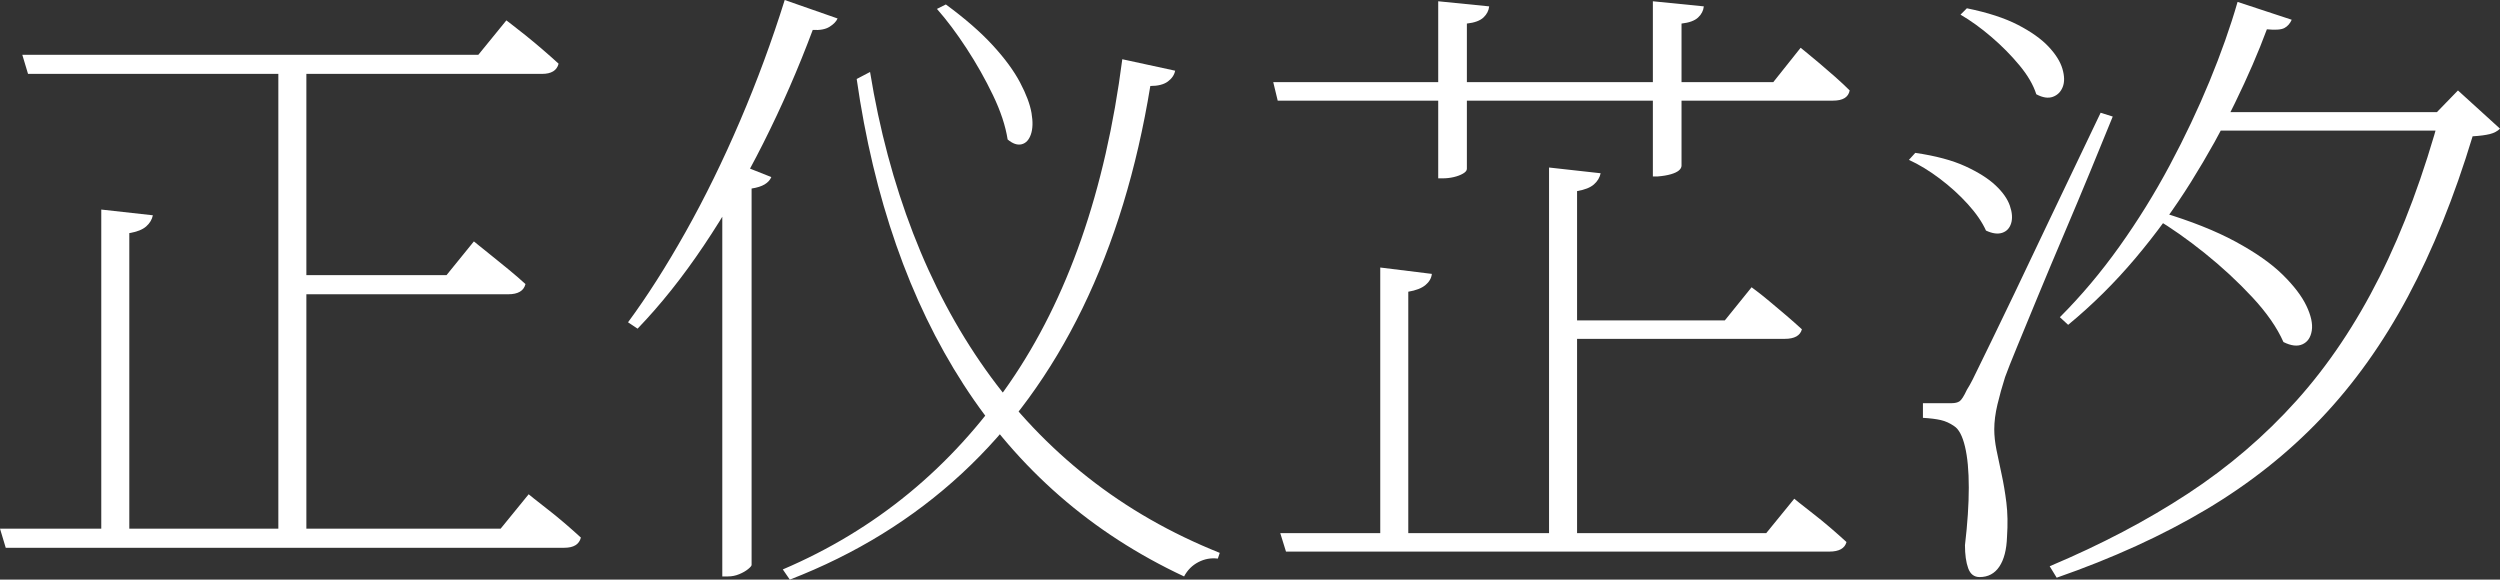 <svg xmlns="http://www.w3.org/2000/svg" viewBox="46 -833 3925 910" fill="#ffffff"><rect x="46" y="-833" width="3925" height="910" fill="#333333" stroke="none"/><path d="M90-717L81-747L797-747L841-801Q841-801 849.50-794.50Q858-788 870.50-778Q883-768 897-756Q911-744 923-733L923-733Q919-717 897-717L897-717L90-717ZM483 10L483-747L527-747L527 10L483 10ZM55 27L46-3L832-3L876-57Q876-57 884-50.50Q892-44 905-34Q918-24 932-12Q946 0 958 11L958 11Q954 27 932 27L932 27L55 27ZM505-371L505-401L747-401L790-454Q790-454 798-447.50Q806-441 818.50-431Q831-421 845-409.50Q859-398 871-387L871-387Q867-371 844-371L844-371L505-371ZM205 9L205-504L286-495Q284-485 275.50-477.50Q267-470 249-467L249-467L249 9L205 9Z" /><path d="M1278-833L1361-804Q1358-797 1348.50-791Q1339-785 1322-786L1322-786Q1288-695 1244.50-608.50Q1201-522 1151-447.50Q1101-373 1047-317L1047-317L1032-327Q1077-388 1122.50-469Q1168-550 1208-643.50Q1248-737 1278-833L1278-833ZM1204-576L1257-555Q1254-548 1246.50-543.50Q1239-539 1226-537L1226-537L1226 54Q1226 56 1220.50 60.50Q1215 65 1206.50 68.50Q1198 72 1189 72L1189 72L1180 72L1180-545L1204-576ZM1517-819L1531-826Q1576-793 1604.50-762Q1633-731 1647.50-703.50Q1662-676 1665.50-655.50Q1669-635 1664.50-622Q1660-609 1650-606.50Q1640-604 1628-614L1628-614Q1623-646 1605-683.50Q1587-721 1563.50-757Q1540-793 1517-819L1517-819ZM1391-709L1412-720Q1434-585 1479.50-467Q1525-349 1593.50-252.50Q1662-156 1754-83.50Q1846-11 1961 35L1961 35L1958 44Q1942 42 1927.50 49.50Q1913 57 1905 72L1905 72Q1796 21 1709.50-54.50Q1623-130 1559-229Q1495-328 1453-448.50Q1411-569 1391-709L1391-709ZM1808-740L1891-722Q1889-712 1879.50-705Q1870-698 1852-698L1852-698Q1820-502 1745.50-349Q1671-196 1556-89.50Q1441 17 1286 77L1286 77L1275 61Q1493-32 1630.50-231Q1768-430 1808-740L1808-740Z" /><path d="M2065 33L2056 4L2819 4L2863-50Q2863-50 2871-43.50Q2879-37 2892-27Q2905-17 2919-5Q2933 7 2945 18L2945 18Q2941 33 2918 33L2918 33L2065 33ZM2478 21L2478-570L2559-561Q2557-551 2548.50-543.50Q2540-536 2522-533L2522-533L2522 21L2478 21ZM2213 17L2213-413L2294-403Q2293-393 2284-385.50Q2275-378 2257-375L2257-375L2257 17L2213 17ZM2502-301L2502-330L2754-330L2796-382Q2796-382 2804-376Q2812-370 2824-360Q2836-350 2849.50-338.50Q2863-327 2875-316L2875-316Q2871-301 2848-301L2848-301L2502-301ZM2052-675L2045-704L2304-704L2304-831L2384-823Q2383-813 2375-805.50Q2367-798 2349-796L2349-796L2349-704L2641-704L2641-831L2721-823Q2720-813 2712-805.50Q2704-798 2686-796L2686-796L2686-704L2830-704L2873-758Q2873-758 2881-751.50Q2889-745 2901.50-734.50Q2914-724 2927-712.50Q2940-701 2950-691L2950-691Q2947-675 2924-675L2924-675L2686-675L2686-573Q2686-569 2682-565.50Q2678-562 2669.50-559.50Q2661-557 2649-556L2649-556L2641-556L2641-675L2349-675L2349-568Q2349-564 2343-560.50Q2337-557 2328.50-555Q2320-553 2311-553L2311-553L2304-553L2304-675L2052-675Z" /><path d="M3878-657L3878-657L3872-657L3905-691L3971-631Q3965-625 3955-622.50Q3945-620 3928-619L3928-619Q3885-477 3826.50-367.50Q3768-258 3690-176Q3612-94 3509.50-33Q3407 28 3275 74L3275 74L3264 56Q3385 5 3481-58Q3577-121 3651.50-204Q3726-287 3782-398.50Q3838-510 3878-657ZM3430-490L3439-500Q3509-479 3556-453.50Q3603-428 3629.50-402Q3656-376 3667-353Q3678-330 3675.50-314Q3673-298 3661-292.50Q3649-287 3631-296L3631-296Q3616-330 3582-366.50Q3548-403 3507.50-435.50Q3467-468 3430-490L3430-490ZM3124-810L3134-820Q3183-810 3214-794Q3245-778 3262-760Q3279-742 3284-725Q3289-708 3284.50-696.50Q3280-685 3269-681Q3258-677 3243-685L3243-685Q3236-707 3216.50-730.50Q3197-754 3172.50-775Q3148-796 3124-810L3124-810ZM3043-582L3053-593Q3101-586 3131.50-572Q3162-558 3179-542Q3196-526 3201.50-510Q3207-494 3203.50-482.50Q3200-471 3189.50-467.50Q3179-464 3164-471L3164-471Q3155-491 3135.50-512.50Q3116-534 3091.50-552.50Q3067-571 3043-582L3043-582ZM3110-200L3110-200Q3118-200 3122.50-203Q3127-206 3134-221L3134-221Q3139-229 3143-237Q3147-245 3154-259.50Q3161-274 3174-300.50Q3187-327 3208.50-372Q3230-417 3263-486.50Q3296-556 3344-656L3344-656L3363-650Q3348-613 3328-564.50Q3308-516 3286.50-465.50Q3265-415 3246-369Q3227-323 3213-289Q3199-255 3194-241L3194-241Q3187-219 3182-198Q3177-177 3177-159L3177-159Q3177-144 3180.50-126.50Q3184-109 3188.50-88.50Q3193-68 3196-44Q3199-20 3197 10L3197 10Q3196 40 3185 56.50Q3174 73 3154 73L3154 73Q3141 73 3136 59Q3131 45 3131 23L3131 23Q3137-28 3137-67.50Q3137-107 3131-132Q3125-157 3114-164L3114-164Q3104-171 3093-173.50Q3082-176 3065-177L3065-177L3065-200Q3065-200 3074-200Q3083-200 3094-200Q3105-200 3110-200ZM3504-628L3515-657L3906-657L3906-628L3504-628ZM3559-830L3559-830L3644-802Q3640-793 3632.50-789Q3625-785 3605-787L3605-787Q3585-733 3555-671.50Q3525-610 3486-547.50Q3447-485 3398.50-427.50Q3350-370 3293-323L3293-323L3280-335Q3330-385 3373.50-446Q3417-507 3452.50-573.50Q3488-640 3515-705.50Q3542-771 3559-830Z" /></svg>